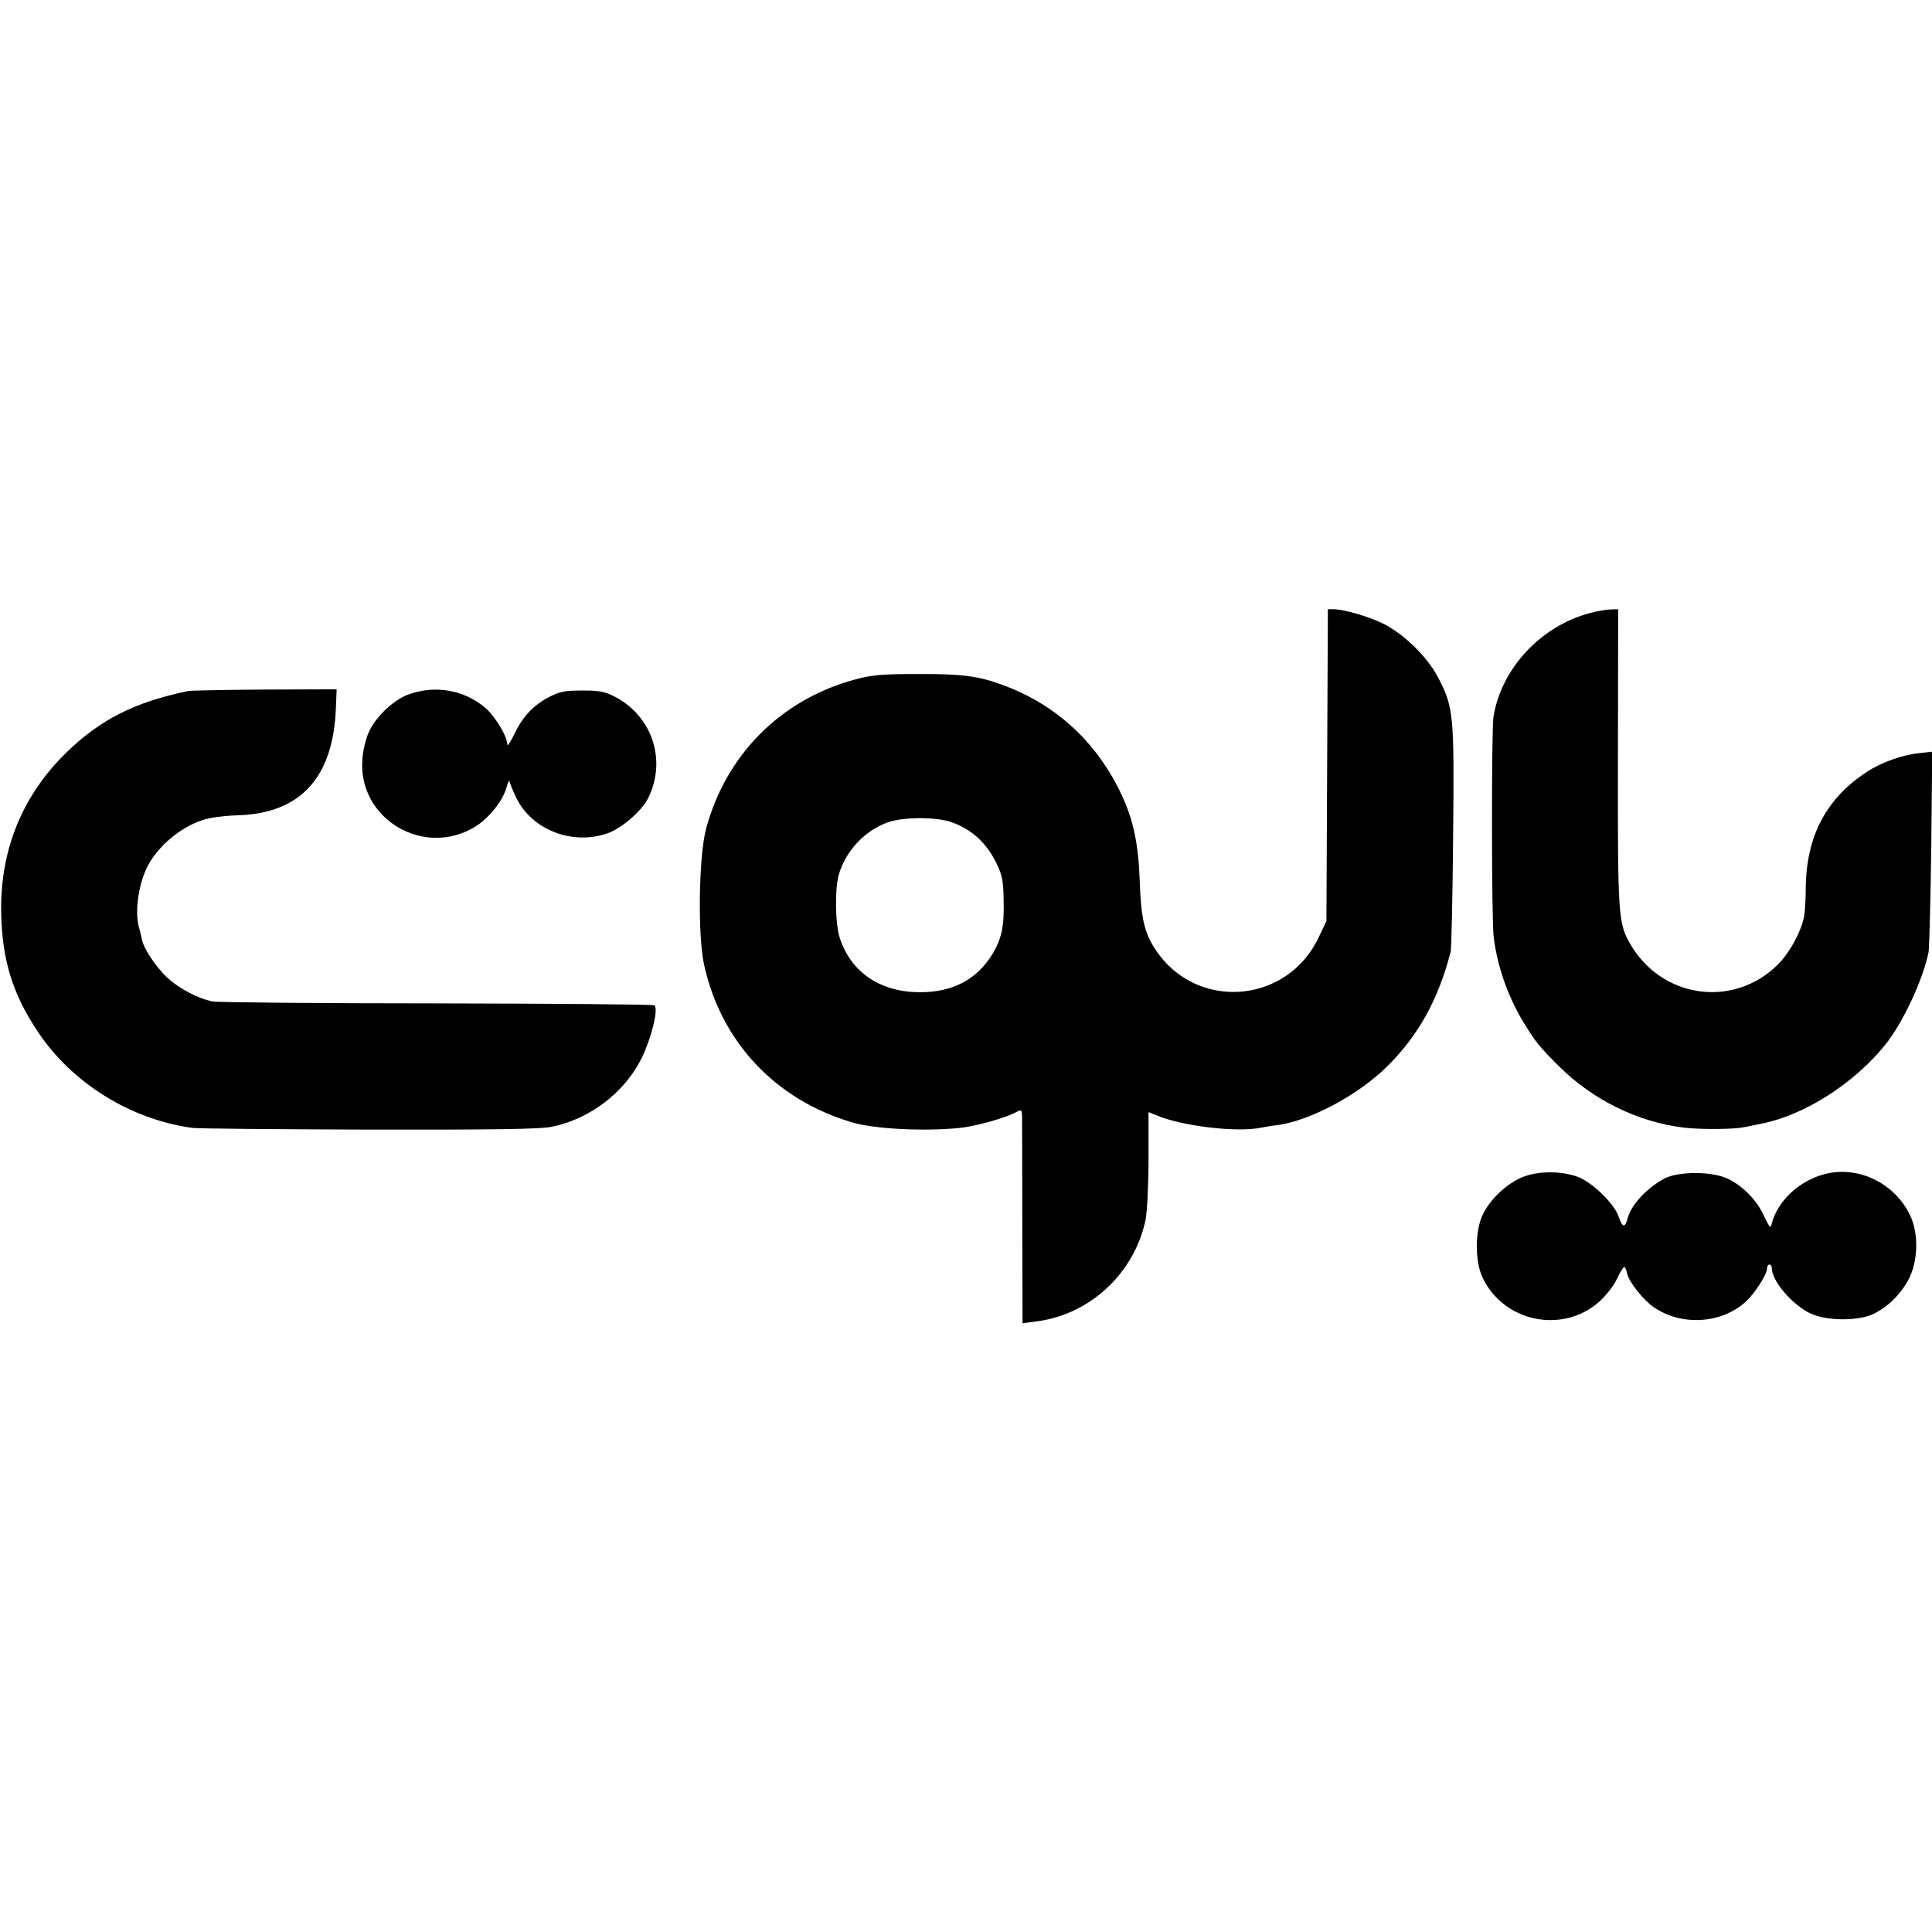 <?xml version="1.0" standalone="no"?>
<!DOCTYPE svg PUBLIC "-//W3C//DTD SVG 20010904//EN"
 "http://www.w3.org/TR/2001/REC-SVG-20010904/DTD/svg10.dtd">
<svg version="1.0" xmlns="http://www.w3.org/2000/svg"
 width="796pt" height="796pt" viewBox="0 0 796 796"
 preserveAspectRatio="xMidYMid meet">
<g transform="translate(0,796) scale(0.1,-0.1)"
fill="#000000" stroke="none">
<path d="M5468 4808 l-3 -643 -32 -67 c-130 -276 -505 -304 -672 -51 -46 69
-60 131 -65 278 -5 152 -25 252 -72 354 -101 220 -272 379 -496 460 -98 36
-168 45 -348 44 -147 0 -188 -4 -255 -22 -307 -82 -534 -310 -616 -616 -30
-112 -35 -439 -8 -560 69 -316 293 -556 609 -649 93 -28 299 -38 446 -23 64 7
180 39 227 63 27 14 27 14 28 -18 0 -18 1 -217 1 -441 l1 -409 52 7 c223 26
409 198 455 420 6 30 12 143 12 249 l0 194 35 -14 c104 -44 332 -71 429 -50
16 3 45 8 64 10 135 17 332 122 453 240 130 128 213 277 264 475 3 14 8 229
10 477 5 506 2 530 -63 655 -44 83 -139 176 -224 219 -58 29 -163 60 -207 60
l-22 0 -3 -642z m-1552 -234 c86 -29 149 -86 191 -174 22 -45 27 -71 28 -148
3 -108 -8 -159 -46 -223 -65 -105 -163 -157 -298 -157 -164 0 -284 81 -331
223 -19 57 -21 204 -4 262 29 98 107 181 202 215 63 22 193 23 258 2z"/>
<path d="M6550 5434 c-203 -54 -366 -230 -397 -429 -8 -53 -8 -835 1 -904 14
-120 59 -249 125 -356 48 -79 63 -97 145 -179 140 -139 327 -230 515 -252 64
-8 204 -7 241 1 14 2 50 10 80 16 175 35 379 165 507 324 73 90 157 271 179
383 3 20 8 214 11 431 l4 394 -53 -6 c-69 -7 -158 -38 -216 -77 -166 -108
-248 -262 -252 -470 0 -47 -3 -101 -6 -120 -9 -61 -60 -156 -110 -205 -184
-181 -479 -138 -608 87 -49 85 -51 118 -50 771 l1 607 -31 -1 c-17 0 -56 -7
-86 -15z"/>
<path d="M775 5113 c-221 -46 -363 -118 -503 -255 -182 -178 -273 -404 -267
-663 4 -190 47 -331 151 -486 140 -211 383 -362 637 -396 23 -3 350 -6 727 -7
519 -1 701 2 750 11 159 31 304 142 374 284 41 85 70 205 52 217 -6 4 -409 7
-896 8 -487 0 -902 4 -924 8 -61 12 -140 54 -189 100 -46 44 -95 118 -102 154
-2 11 -8 35 -13 53 -19 71 2 197 46 268 54 88 156 162 246 180 28 6 80 11 116
12 259 8 394 156 404 445 l3 74 -296 -1 c-163 -1 -305 -4 -316 -6z"/>
<path d="M1681 5098 c-62 -23 -136 -94 -163 -158 -11 -25 -23 -74 -25 -110
-18 -246 257 -407 468 -274 52 33 108 101 124 154 7 25 14 39 14 32 1 -7 13
-38 28 -69 65 -133 232 -197 377 -146 58 21 139 91 165 142 79 155 20 338
-133 419 -44 23 -64 27 -136 27 -71 0 -93 -4 -134 -25 -66 -33 -113 -82 -147
-155 -16 -33 -29 -52 -29 -42 0 33 -49 115 -91 151 -87 74 -208 95 -318 54z"/>
<path d="M7505 3119 c-100 -31 -181 -110 -205 -199 -6 -23 -8 -20 -32 30 -29
64 -85 122 -148 153 -65 32 -207 32 -265 0 -74 -41 -136 -109 -150 -166 -10
-37 -21 -34 -36 10 -18 55 -113 146 -173 166 -74 25 -170 22 -233 -7 -64 -30
-129 -94 -156 -155 -30 -66 -30 -188 1 -254 86 -183 327 -234 479 -102 28 25
60 65 74 94 13 28 27 51 31 51 3 0 9 -12 12 -27 8 -36 67 -110 110 -139 115
-79 280 -68 380 24 37 35 86 111 86 134 0 10 5 18 10 18 6 0 10 -7 10 -15 0
-52 83 -150 158 -186 67 -32 198 -33 262 -2 63 31 119 89 149 153 34 74 35
182 1 252 -65 138 -224 211 -365 167z"/>
</g>
</svg>
